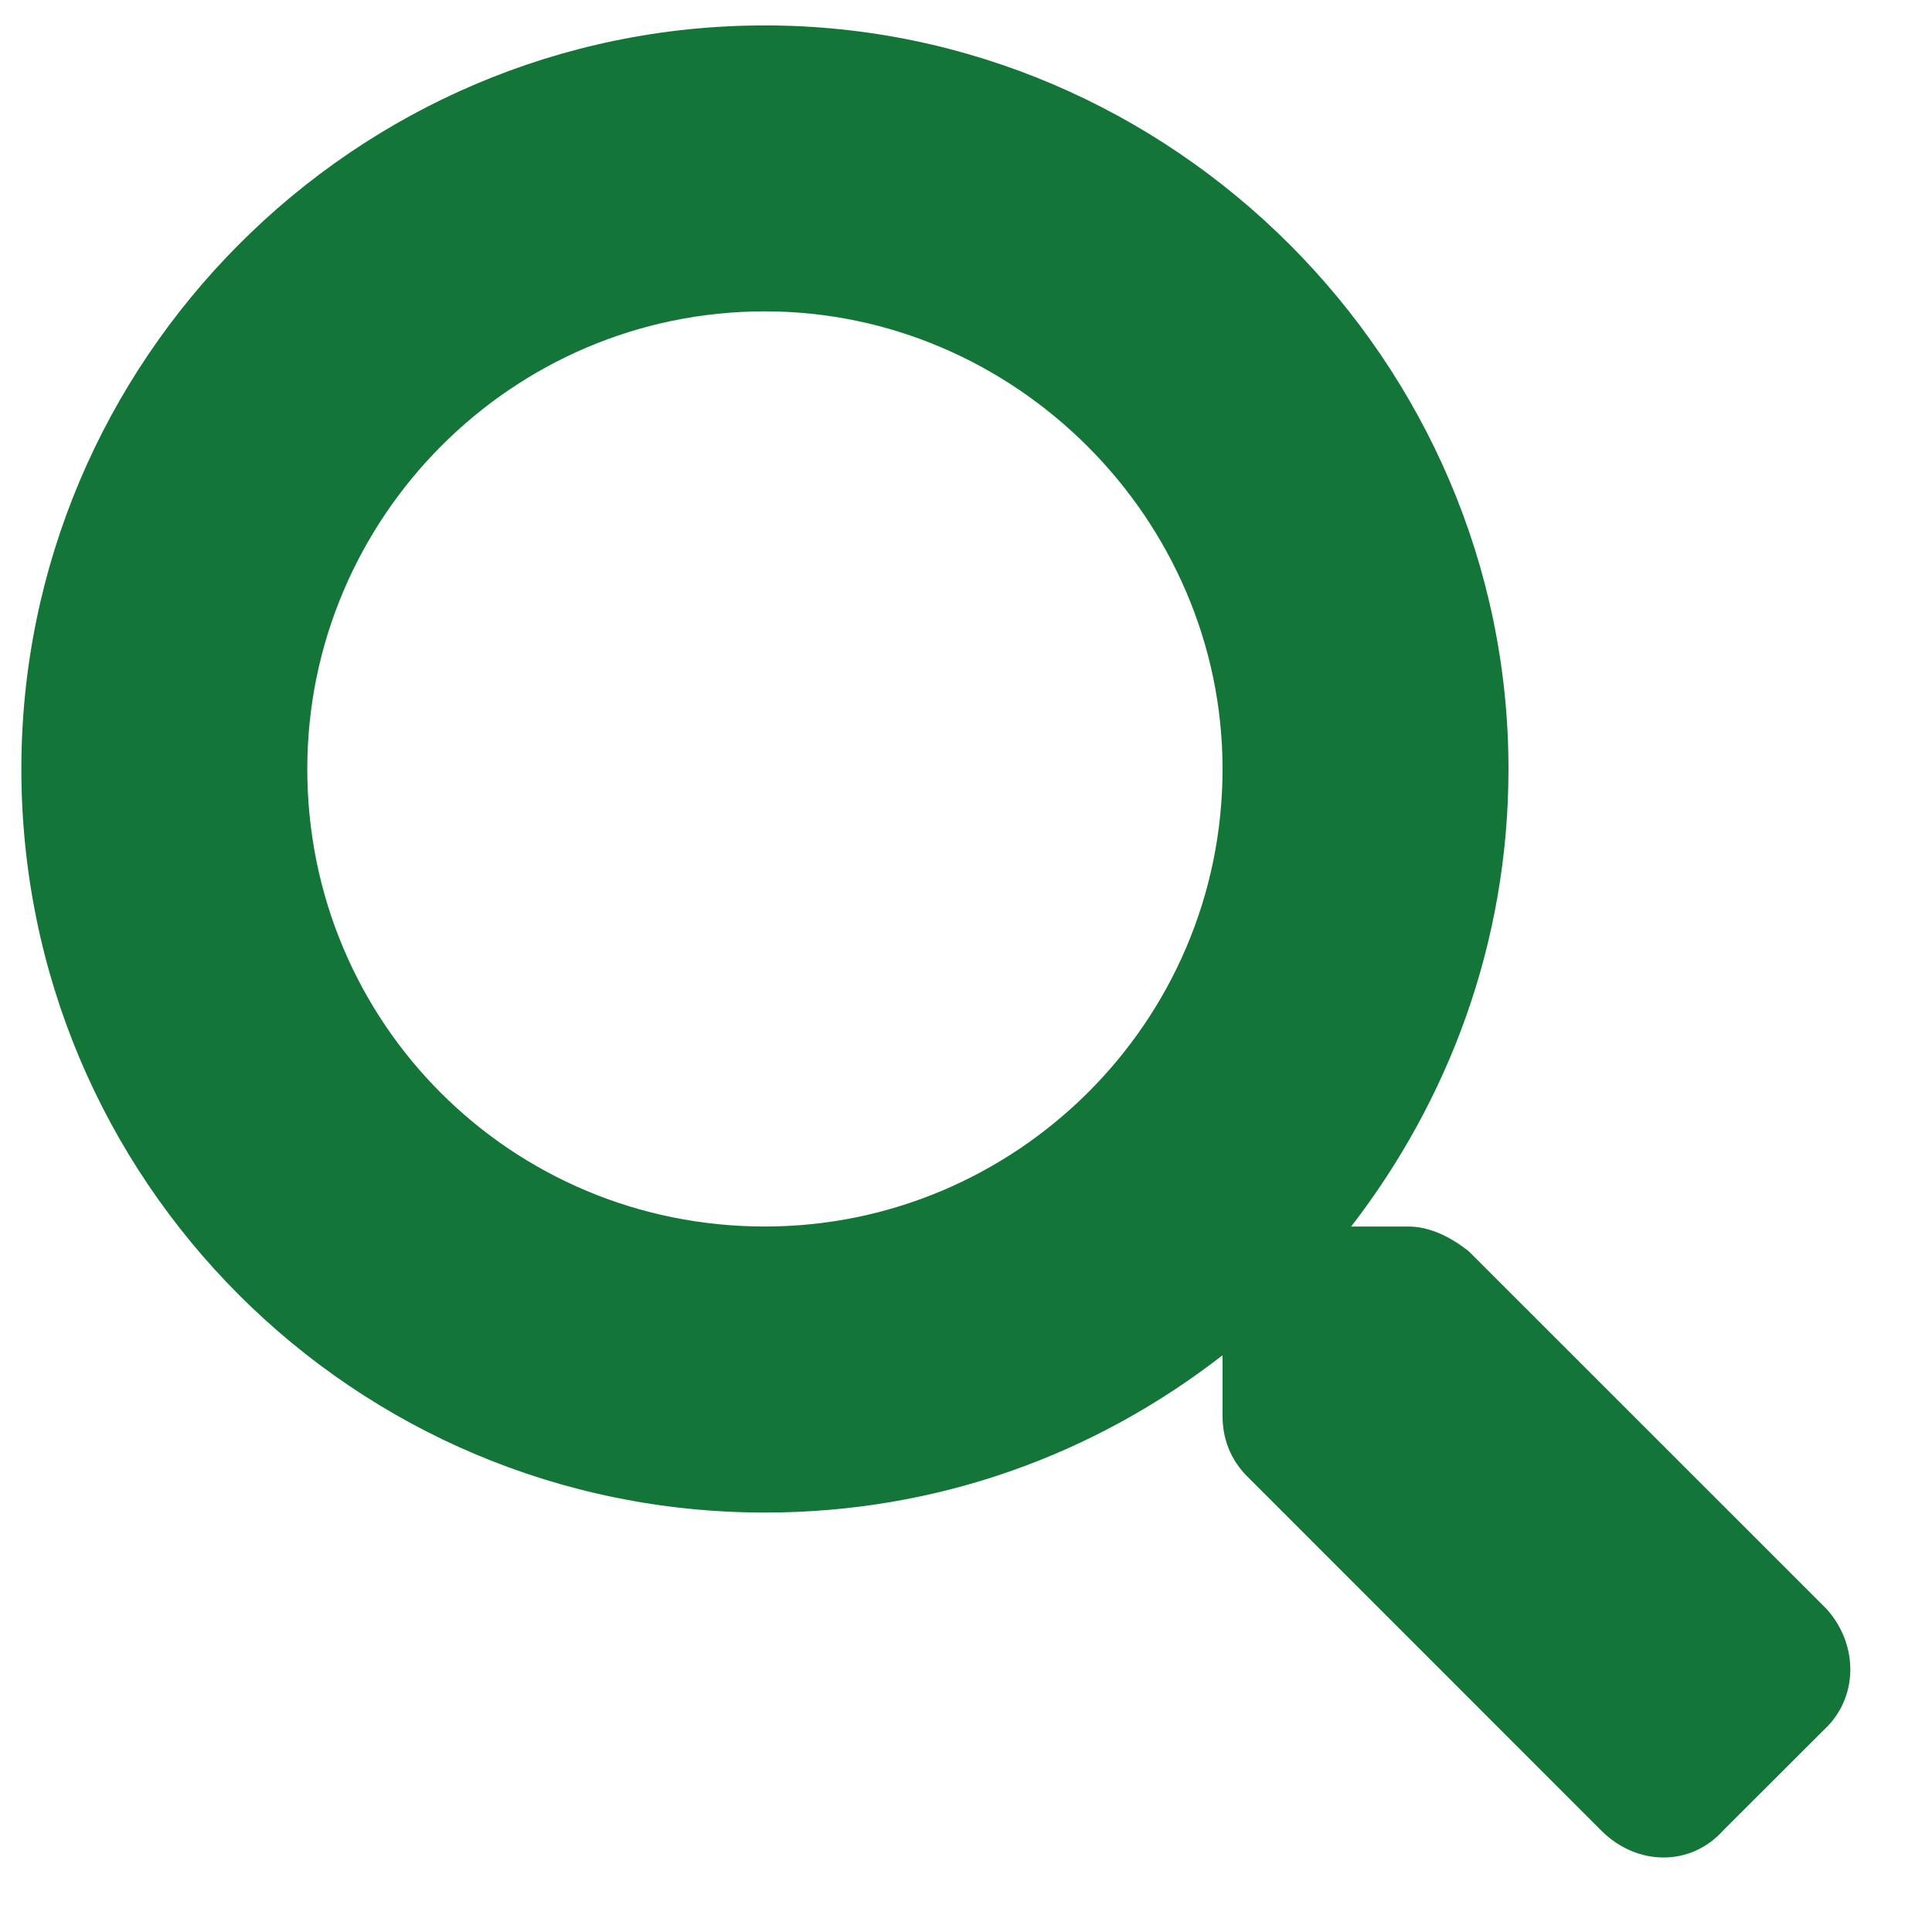 <svg width="19" height="19" viewBox="0 0 19 19" fill="none" xmlns="http://www.w3.org/2000/svg">
<path d="M17.964 15.824C18.28 16.176 18.28 16.703 17.929 17.02L16.944 18.004C16.628 18.355 16.101 18.355 15.749 18.004L12.269 14.523C12.093 14.348 12.023 14.137 12.023 13.926V13.328C10.757 14.312 9.21 14.875 7.522 14.875C3.479 14.875 0.21 11.605 0.21 7.562C0.21 3.555 3.479 0.25 7.522 0.25C11.53 0.25 14.835 3.555 14.835 7.562C14.835 9.285 14.237 10.832 13.288 12.062H13.851C14.062 12.062 14.273 12.168 14.448 12.309L17.964 15.824ZM7.522 12.062C9.983 12.062 12.023 10.059 12.023 7.562C12.023 5.102 9.983 3.062 7.522 3.062C5.026 3.062 3.022 5.102 3.022 7.562C3.022 10.059 5.026 12.062 7.522 12.062Z" fill="#137638"/>
</svg>

